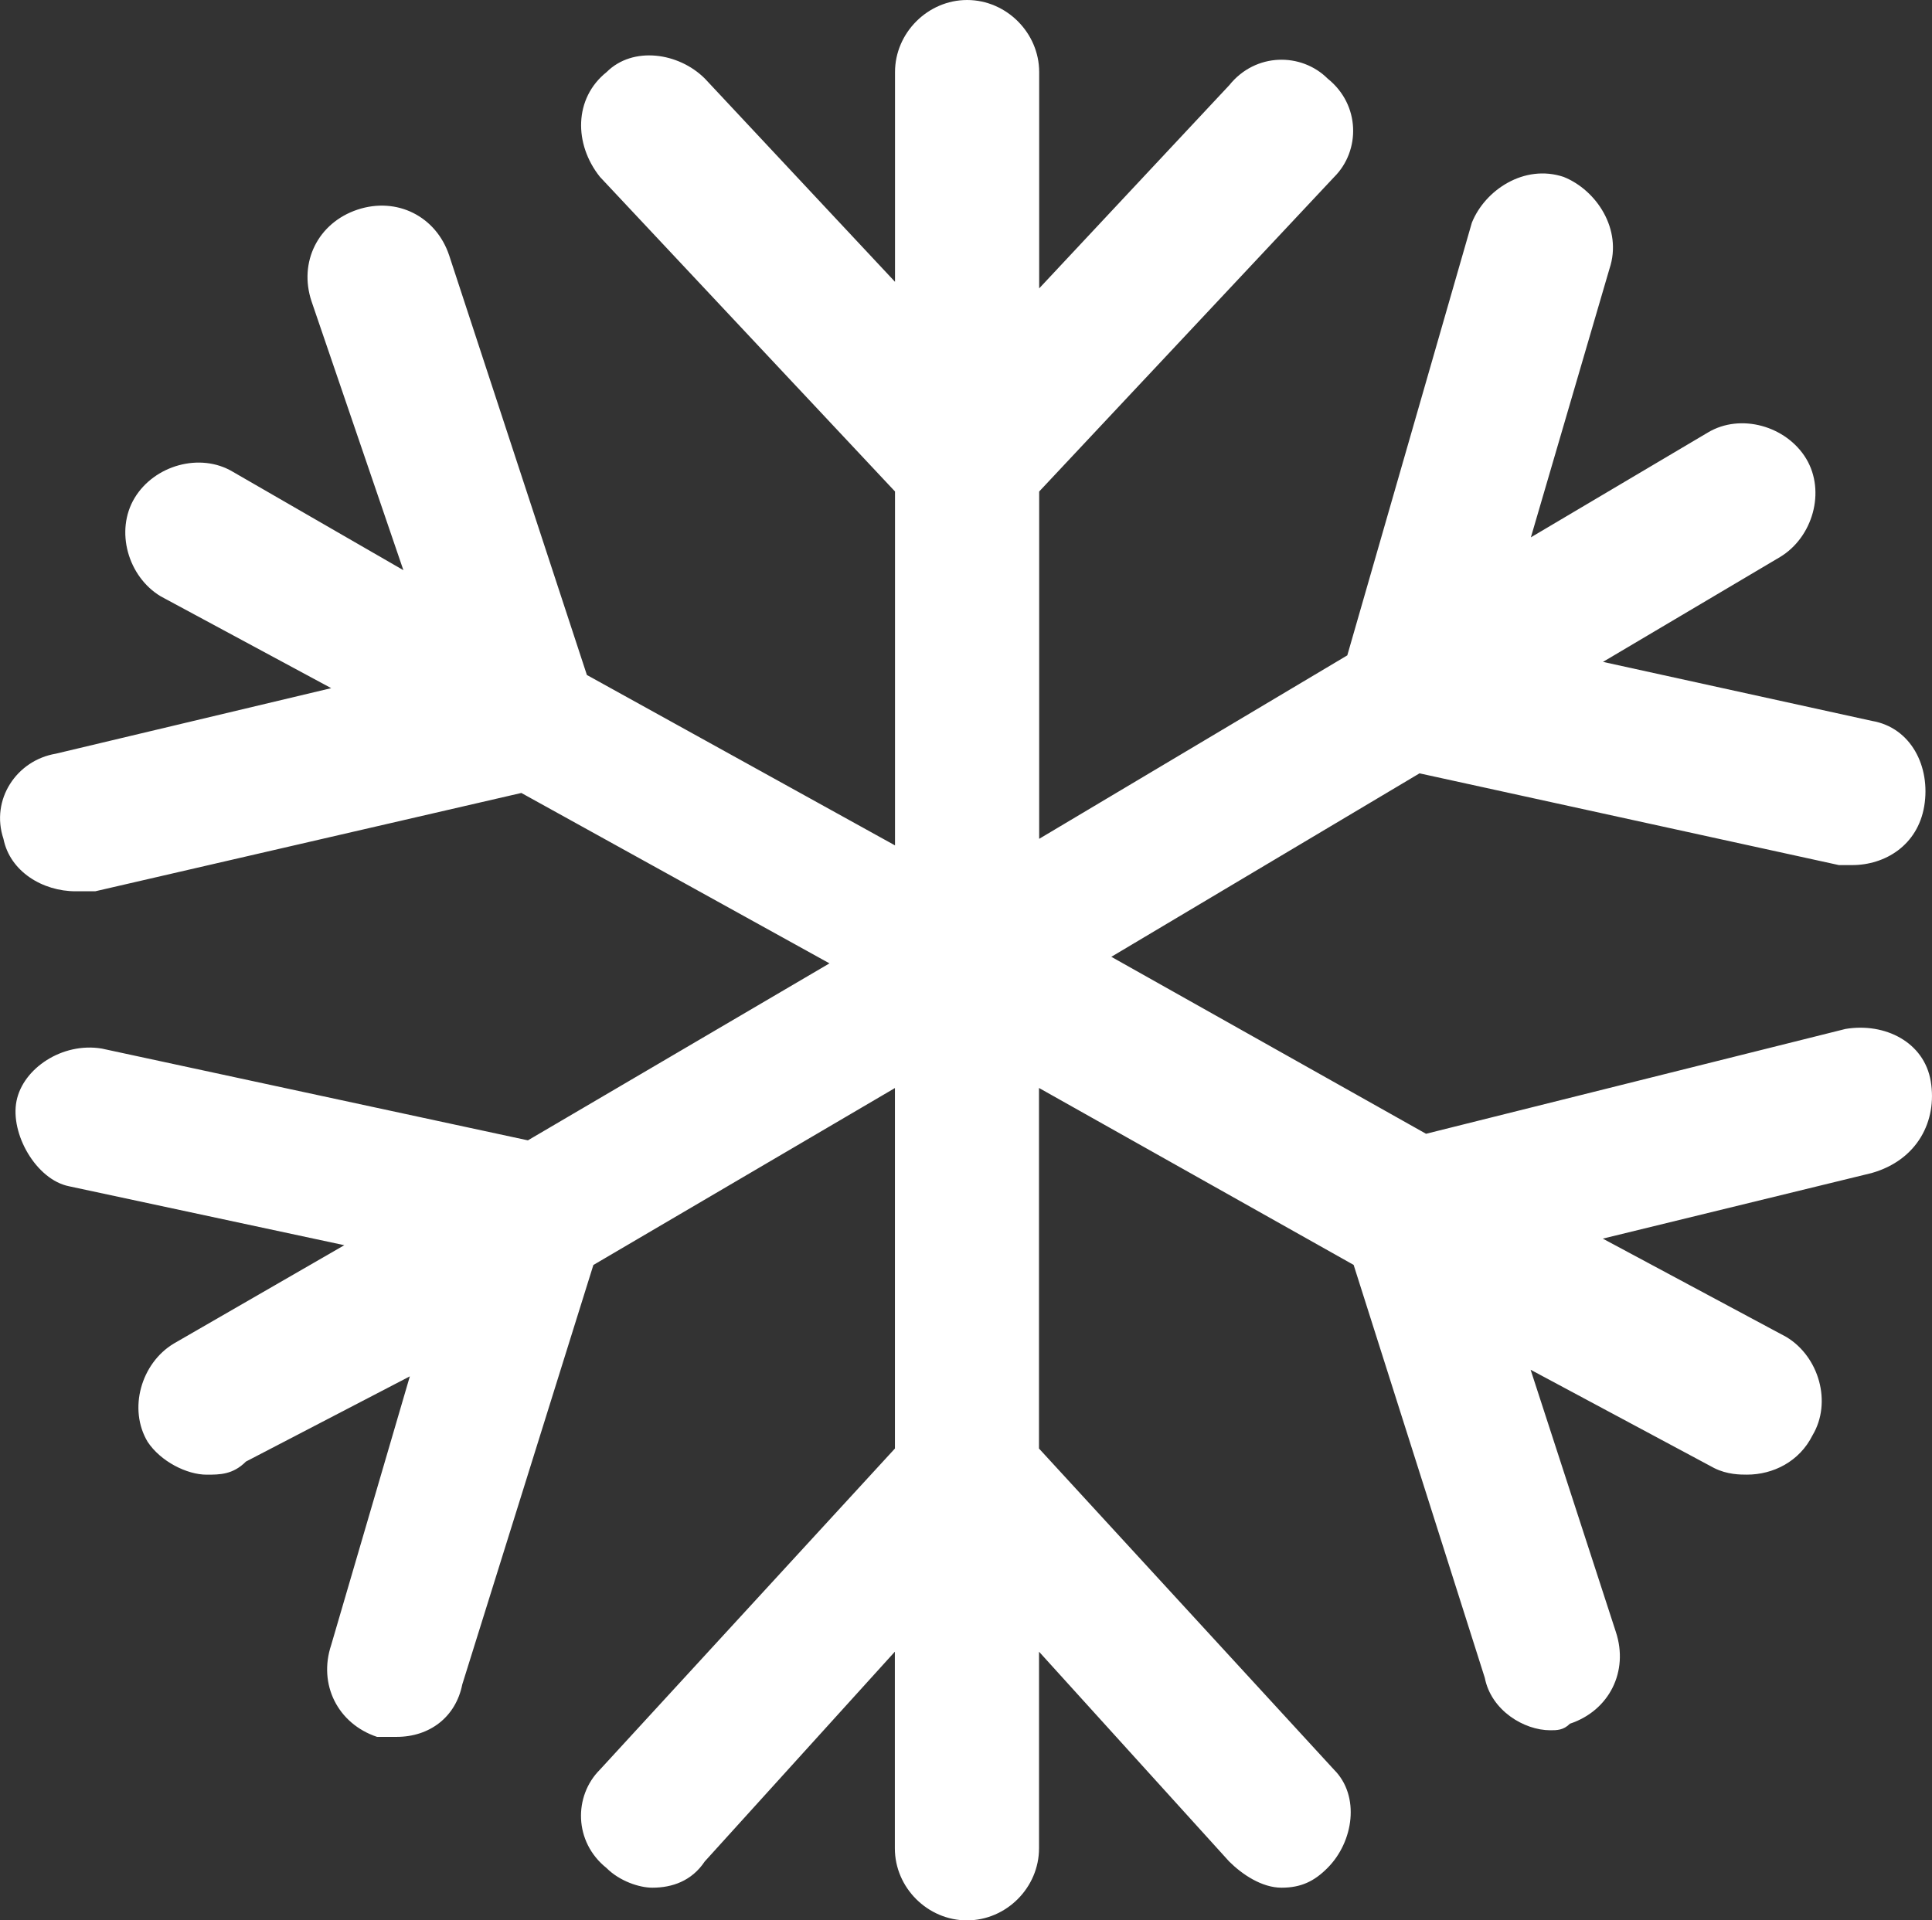 <?xml version="1.0" encoding="utf-8"?>
<!-- Generator: Adobe Illustrator 15.0.0, SVG Export Plug-In . SVG Version: 6.00 Build 0)  -->
<!DOCTYPE svg PUBLIC "-//W3C//DTD SVG 1.1//EN" "http://www.w3.org/Graphics/SVG/1.1/DTD/svg11.dtd">
<svg version="1.1" id="Слой_1" xmlns="http://www.w3.org/2000/svg" xmlns:xlink="http://www.w3.org/1999/xlink" x="0px" y="0px"
	 width="50.294px" height="50px" viewBox="4.853 9.652 50.294 50" enable-background="new 4.853 9.652 50.294 50"
	 xml:space="preserve">
<rect x="4.853" y="9.652" width="50.294" height="50" fill="#333333" stroke="none"/>
<path fill="#FFFFFF" d="M55.115,37.808c-0.17-1.024-1.195-1.535-2.219-1.365l-10.92,2.73l-8.193-4.608l8.023-4.777l10.918,2.389
	c0.172,0,0.344,0,0.344,0c0.854,0,1.705-0.512,1.877-1.535c0.17-1.025-0.342-2.048-1.365-2.22l-6.998-1.536l4.607-2.729
	c0.854-0.513,1.195-1.707,0.684-2.56c-0.514-0.854-1.709-1.195-2.561-0.683l-4.607,2.729l2.047-6.996
	c0.342-1.024-0.342-2.048-1.195-2.389c-1.023-0.341-2.047,0.341-2.389,1.194l-3.242,11.264l-8.021,4.777V22.45l7.68-8.19
	c0.684-0.683,0.684-1.878-0.17-2.561c-0.684-0.682-1.877-0.682-2.561,0.171l-4.949,5.291v-5.632c0-1.023-0.854-1.877-1.876-1.877
	c-1.022,0-1.877,0.854-1.877,1.877v5.461l-4.949-5.291c-0.682-0.682-1.876-0.853-2.559-0.17c-0.854,0.682-0.854,1.877-0.172,2.73
	l7.68,8.19v9.215l-8.021-4.437l-3.584-10.922c-0.34-1.023-1.365-1.535-2.389-1.194c-1.024,0.342-1.537,1.365-1.194,2.39l2.39,6.997
	l-4.438-2.561c-0.854-0.512-2.048-0.17-2.56,0.683c-0.513,0.854-0.172,2.048,0.682,2.56l4.437,2.39l-7.167,1.706
	c-1.023,0.171-1.707,1.195-1.365,2.218c0.171,0.854,1.024,1.365,1.877,1.365c0.172,0,0.342,0,0.512,0l11.093-2.56l8.021,4.437
	l-7.851,4.608L7.501,36.954c-1.023-0.17-2.048,0.513-2.218,1.365c-0.171,0.854,0.512,2.048,1.365,2.22l7.168,1.535l-4.437,2.56
	c-0.854,0.512-1.194,1.707-0.682,2.561c0.34,0.512,1.022,0.854,1.535,0.854c0.342,0,0.683,0,1.023-0.341l4.267-2.219l-2.048,6.997
	c-0.341,1.024,0.171,2.048,1.194,2.39c0.17,0,0.342,0,0.512,0c0.854,0,1.536-0.512,1.707-1.365l3.413-10.922l7.85-4.607v9.386
	l-7.68,8.362c-0.683,0.682-0.683,1.877,0.171,2.56c0.341,0.342,0.854,0.513,1.194,0.513c0.511,0,1.023-0.171,1.364-0.683
	l4.949-5.462v5.12c0,1.024,0.853,1.876,1.877,1.876c1.025,0,1.876-0.853,1.876-1.876v-5.12l4.949,5.462
	c0.342,0.341,0.854,0.683,1.365,0.683s0.855-0.171,1.195-0.513c0.682-0.682,0.854-1.877,0.17-2.56l-7.68-8.362V37.98l8.191,4.607
	l3.414,10.751c0.168,0.854,1.023,1.366,1.705,1.366c0.172,0,0.342,0,0.512-0.171c1.025-0.341,1.535-1.365,1.195-2.39l-2.219-6.826
	l4.779,2.56c0.34,0.171,0.682,0.171,0.854,0.171c0.682,0,1.365-0.341,1.705-1.023c0.512-0.855,0.172-2.049-0.682-2.562l-4.777-2.56
	l6.996-1.707C54.773,39.856,55.285,38.833,55.115,37.808z"/>
</svg>
